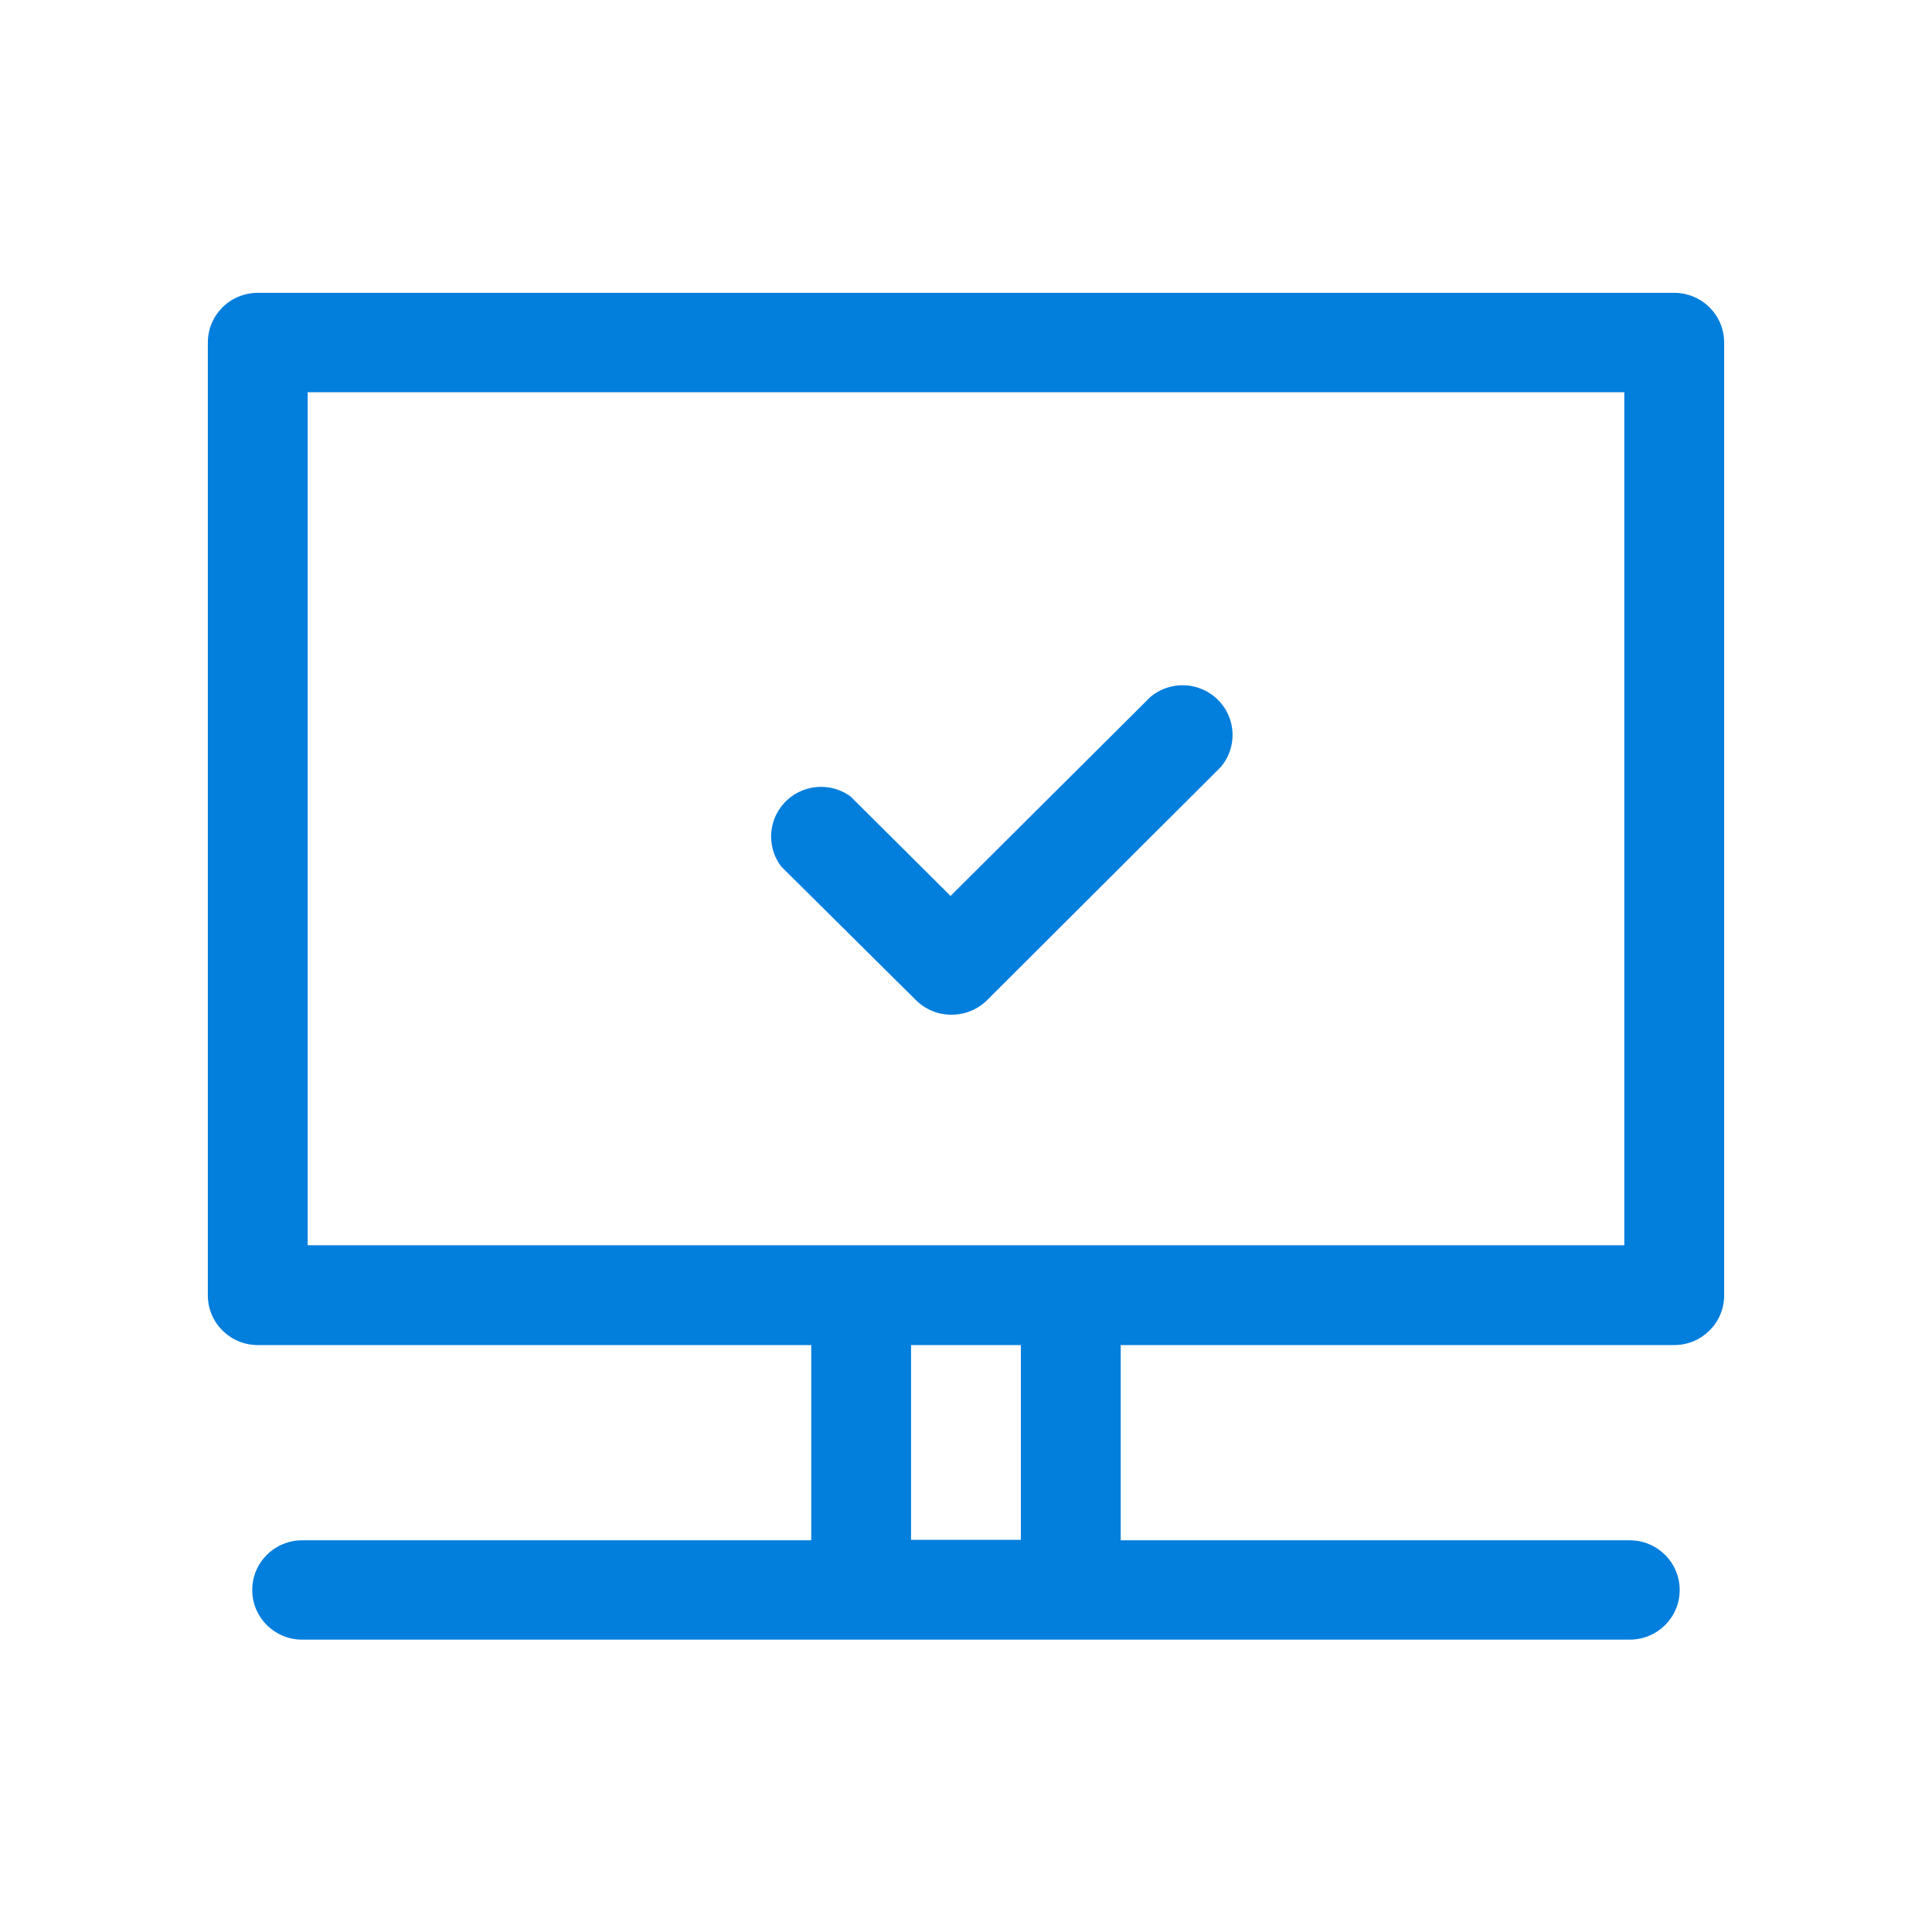 <svg xmlns="http://www.w3.org/2000/svg" width="50" height="50" viewBox="0 0 50 50">
    <g fill="#027EDD" fill-rule="nonzero">
        <path d="M43.329 7.579H6.67c-.713 0-1.291.575-1.291 1.285v24.66c0 .71.578 1.286 1.291 1.286h14.325v5.053H7.82c-.714 0-1.292.575-1.292 1.286 0 .71.578 1.285 1.292 1.285h34.358c.714 0 1.292-.575 1.292-1.285s-.578-1.286-1.292-1.286H29.004V34.81H43.33c.713 0 1.291-.576 1.291-1.286V8.864c0-.71-.578-1.285-1.291-1.285zM26.42 39.85h-2.842v-5.04h2.842v5.04zm15.616-7.624H7.963V10.15h34.074v22.076z"/>
        <path d="M23.708 25.887c.244.24.574.375.917.373.344.002.674-.132.918-.373l6.044-6.03c.44-.51.41-1.27-.067-1.745a1.296 1.296 0 0 0-1.754-.068L24.6 23.187l-2.584-2.571a1.296 1.296 0 0 0-1.687.131 1.281 1.281 0 0 0-.108 1.682l3.487 3.458z"/>
    </g>
</svg>
